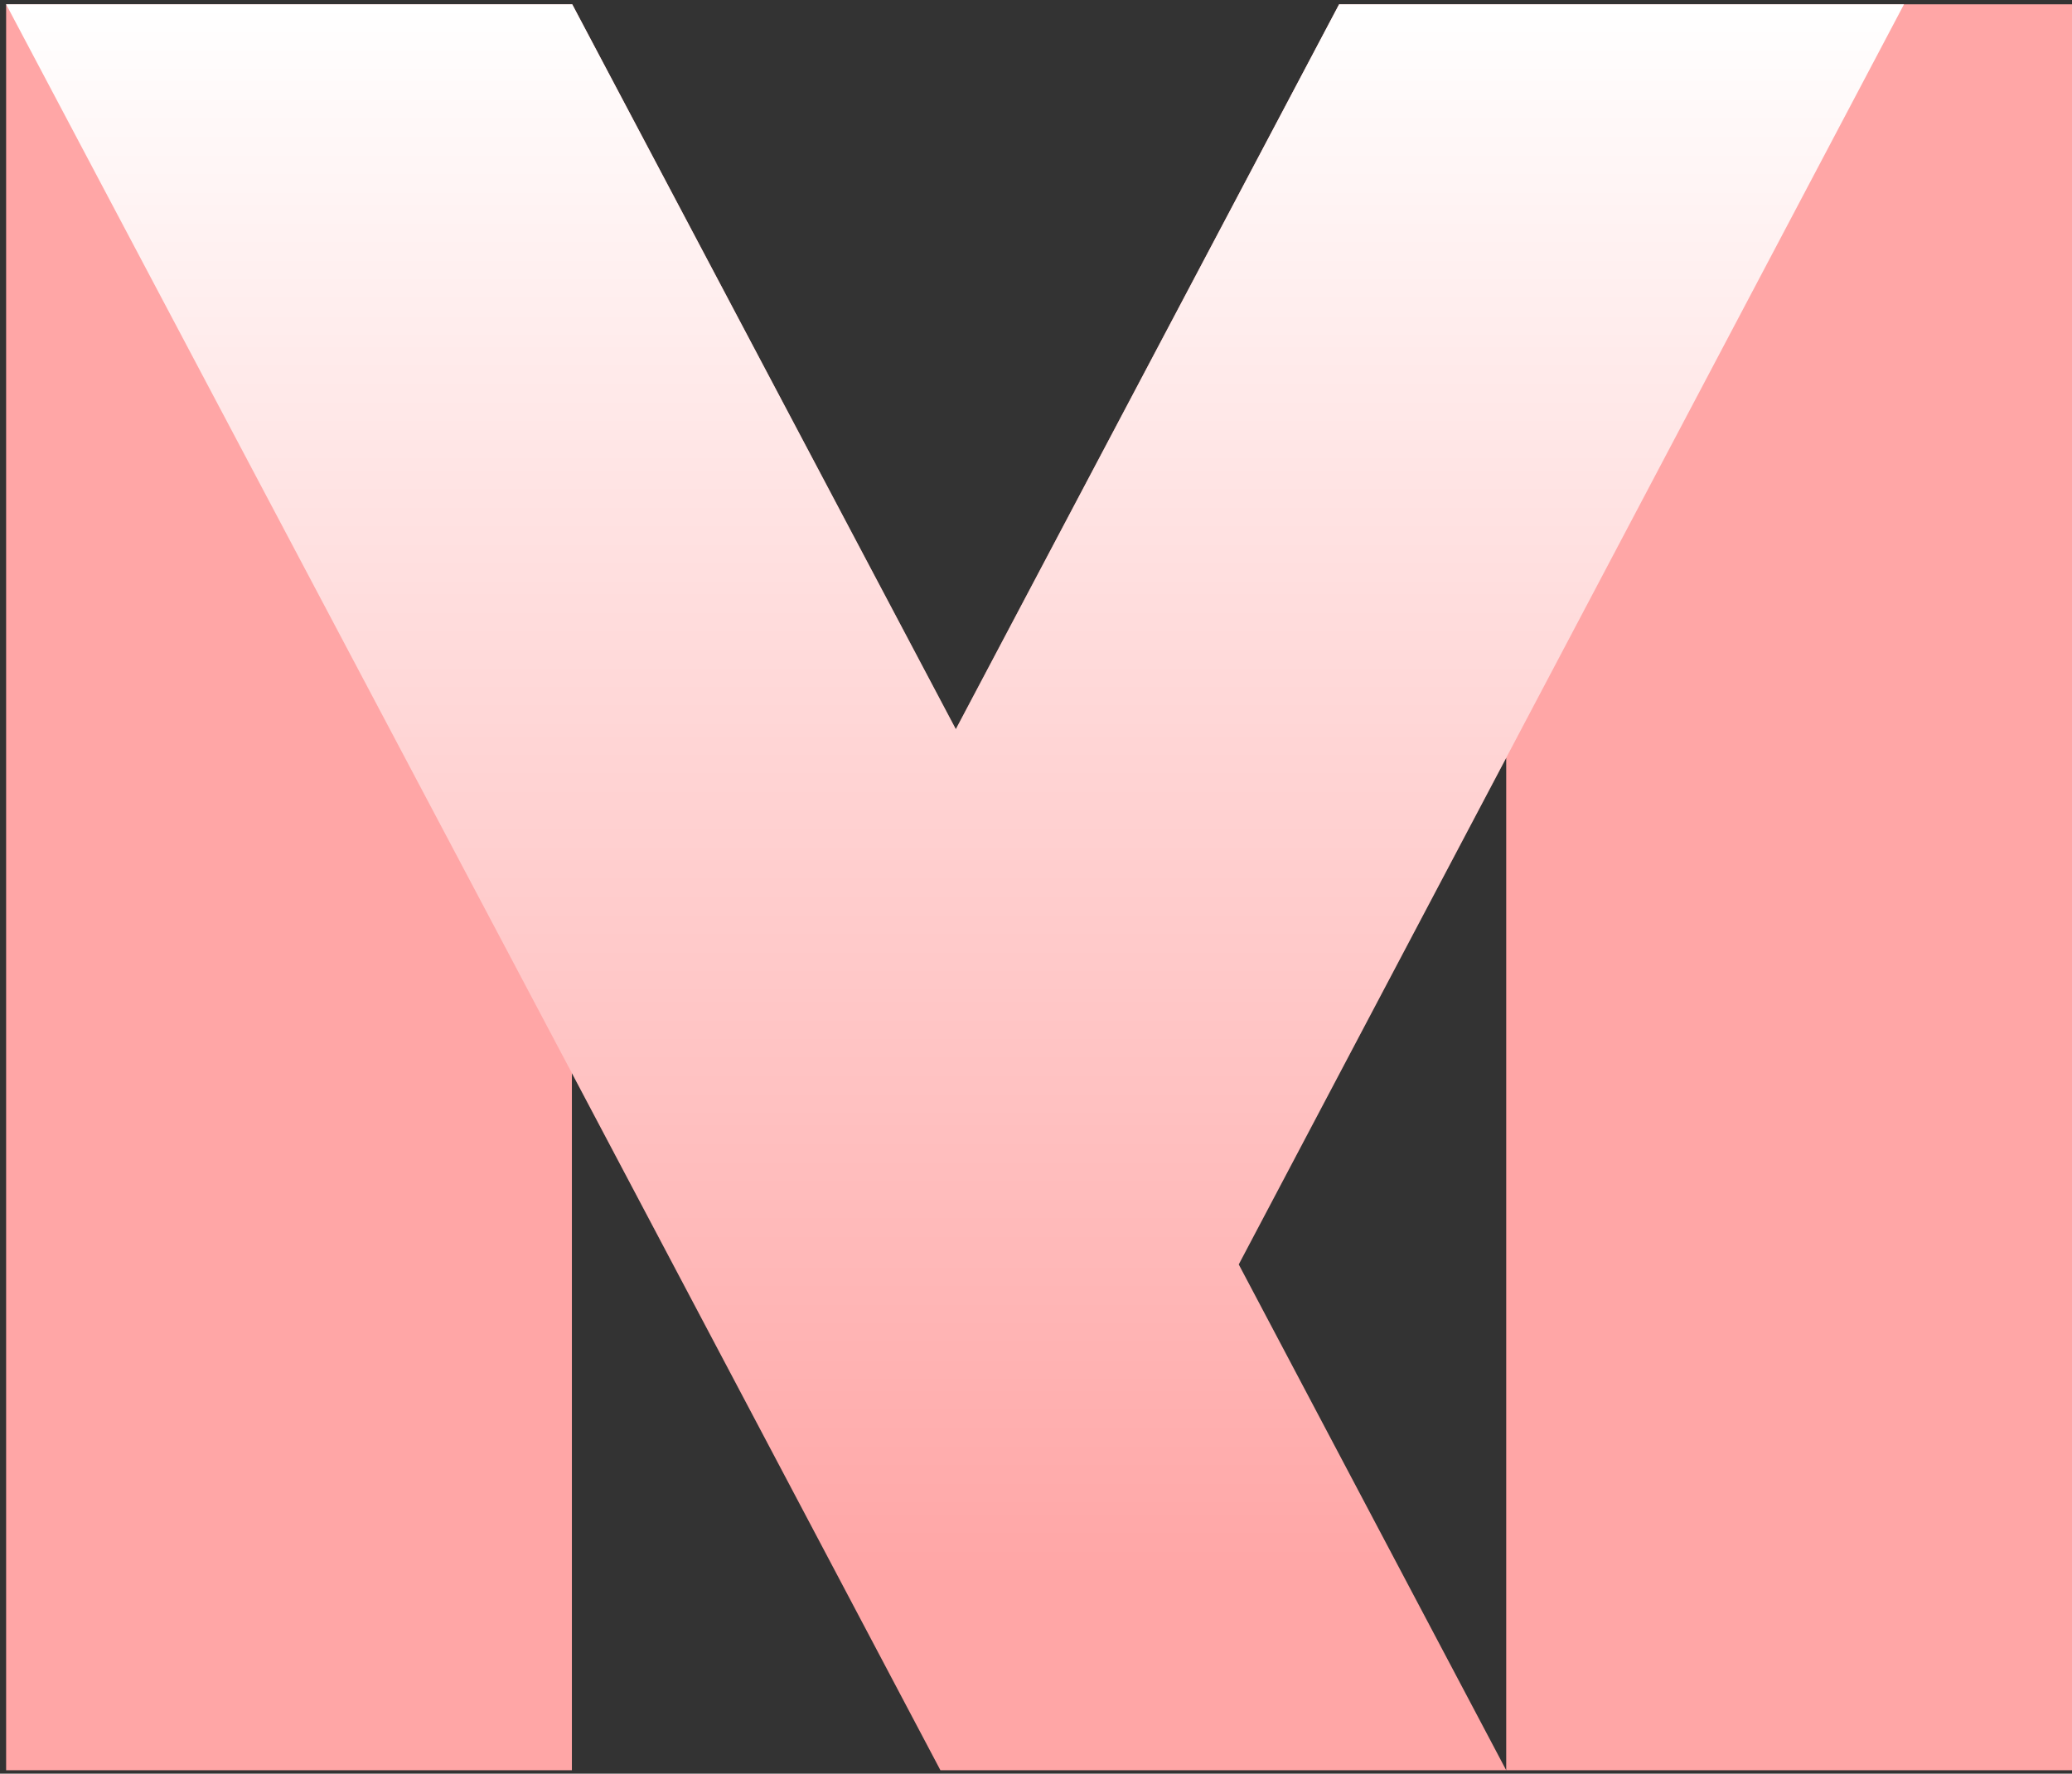 <svg xmlns="http://www.w3.org/2000/svg" viewBox="350 542 160 137">
  <rect x="350" y="542" width="160" height="137" fill="#333333" stroke="none"/>
  <defs>
    <linearGradient id="grad" x1="423.75" y1="678.735" x2="423.75" y2="542.333" gradientUnits="userSpaceOnUse">
      <stop offset="0.108" stop-color="#FFFFFF" stop-opacity="0"></stop>
      <stop offset="1" stop-color="#FFFFFF" stop-opacity="1"></stop>
    </linearGradient>
  </defs>
  
  <polygon fill="#FFA6A6" points="510,542.333 510,678.735 466.31,678.735 466.31,600.531 445.654,639.666 466.31,678.735 422.62,678.735 394.162,624.889 394.162,678.735 350.473,678.735 350.473,542.333 394.162,542.333 394.187,542.333 423.809,598.323 453.406,542.333"></polygon>
  
  <polygon fill="url(#grad)" points="497.028,542.333 445.654,639.666 466.31,678.735 422.62,678.735 394.162,624.889 350.473,542.333 394.162,542.333 394.187,542.333 423.809,598.323 453.406,542.333"></polygon>
</svg>
